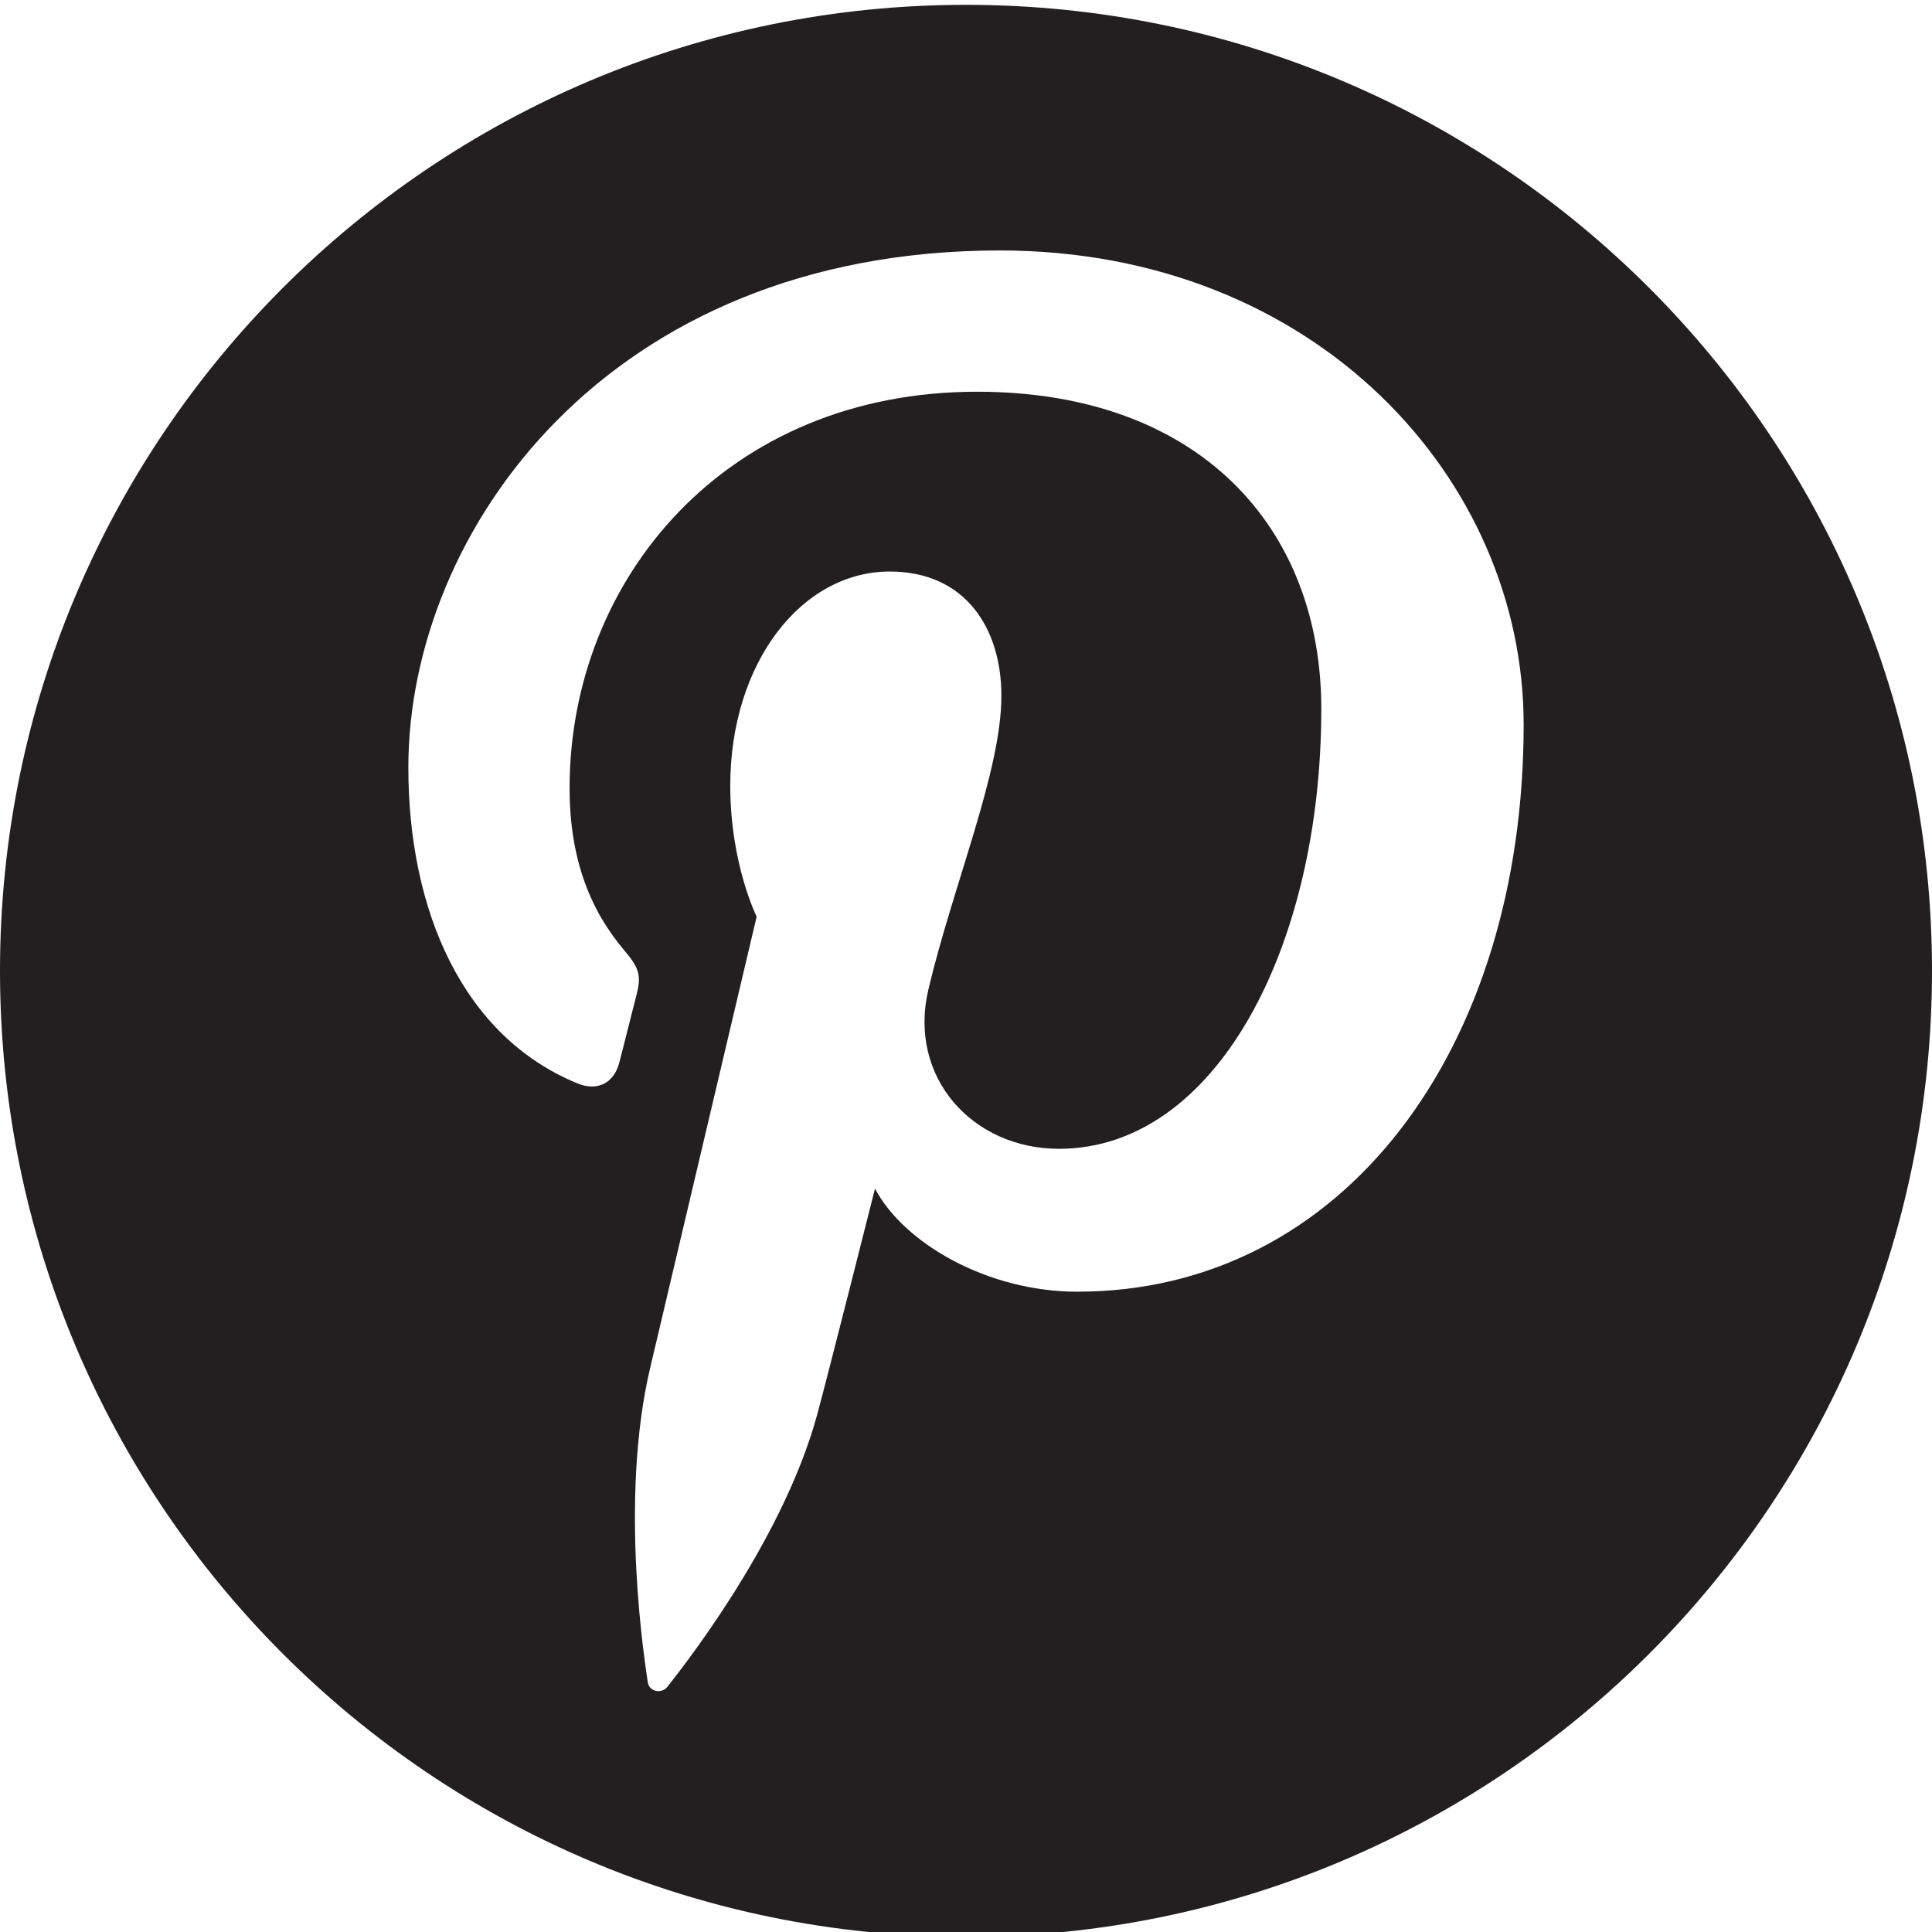 <?xml version="1.0" encoding="utf-8"?>
<!-- Generator: Adobe Illustrator 15.0.0, SVG Export Plug-In . SVG Version: 6.00 Build 0)  -->
<!DOCTYPE svg PUBLIC "-//W3C//DTD SVG 1.1//EN" "http://www.w3.org/Graphics/SVG/1.1/DTD/svg11.dtd">
<svg version="1.1" id="Layer_1" xmlns="http://www.w3.org/2000/svg" xmlns:xlink="http://www.w3.org/1999/xlink" x="0px" y="0px"
	viewBox="-0.125 -0.125 50 50" enable-background="new -0.125 -0.125 50 50" xml:space="preserve">
<g>
	<path fill="#231F20" d="M24.875,0c-13.807,0-25,11.193-25,25s11.193,25,25,25s25-11.193,25-25S38.682,0,24.875,0z M27.751,33.304
		c-2.312,0-4.486-1.25-5.231-2.669c0,0-1.244,4.933-1.506,5.885c-0.927,3.366-3.654,6.733-3.867,7.009
		c-0.148,0.191-0.475,0.131-0.509-0.124c-0.058-0.429-0.754-4.675,0.065-8.137c0.41-1.74,2.754-11.67,2.754-11.67
		s-0.683-1.367-0.683-3.389c0-3.174,1.839-5.543,4.13-5.543c1.947,0,2.887,1.463,2.887,3.216c0,1.958-1.246,4.885-1.889,7.599
		c-0.537,2.271,1.139,4.125,3.379,4.125c4.057,0,6.789-5.211,6.789-11.386c0-4.693-3.159-8.207-8.909-8.207
		c-6.495,0-10.545,4.844-10.545,10.257c0,1.865,0.552,3.181,1.414,4.199c0.396,0.468,0.452,0.656,0.308,1.193
		c-0.104,0.395-0.337,1.343-0.437,1.718c-0.143,0.544-0.582,0.736-1.073,0.537c-2.991-1.222-4.385-4.498-4.385-8.182
		c0-6.083,5.13-13.378,15.306-13.378c8.176,0,13.558,5.917,13.558,12.269C39.307,27.027,34.635,33.304,27.751,33.304z"/>
</g>
</svg>
